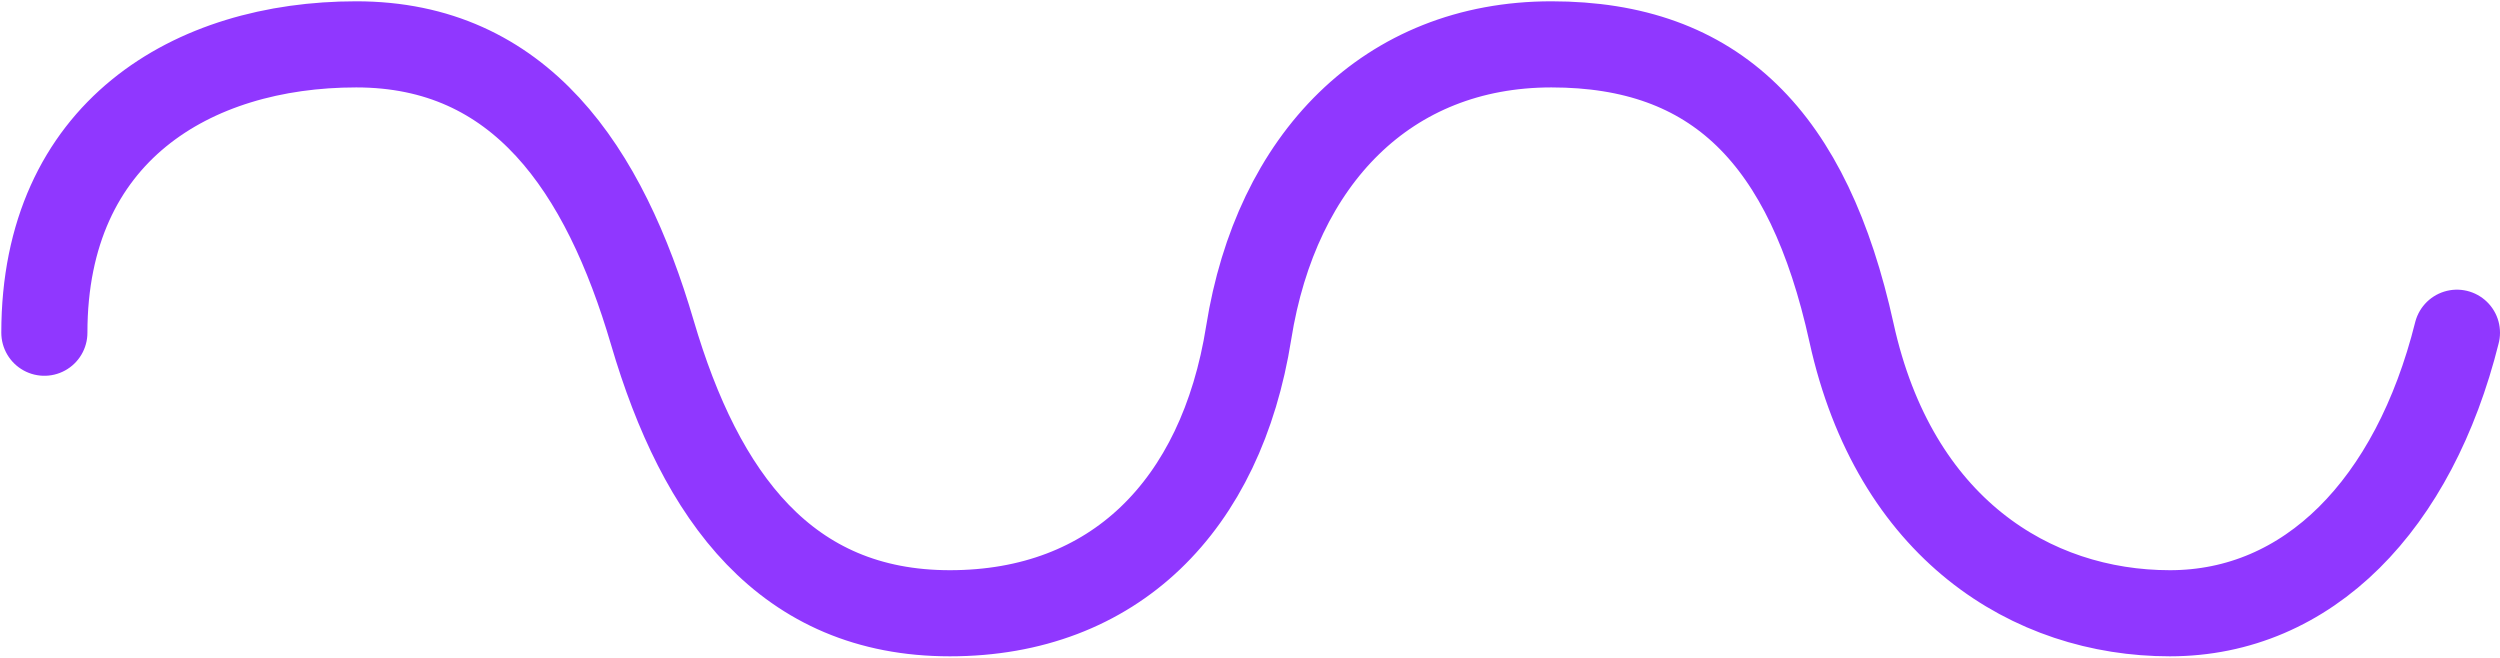 <?xml version="1.0" encoding="UTF-8"?> <svg xmlns="http://www.w3.org/2000/svg" width="958" height="252" viewBox="0 0 958 252" fill="none"><path d="M17 127.5C17 50.5 73.705 17 136.5 17C199.295 17 231.5 64.5 250 127.5C268.5 190.5 301.205 235 364 235C426.795 235 467.943 194 478.5 127.5C489.057 61 531.705 17 594.5 17C657.295 17 693 52.5 709.5 127.5C726 202.5 778.5 235 831.5 235C884.5 235 925 193.5 941.5 127.5" stroke="#9037FF" stroke-width="33" stroke-linecap="round"></path></svg> 